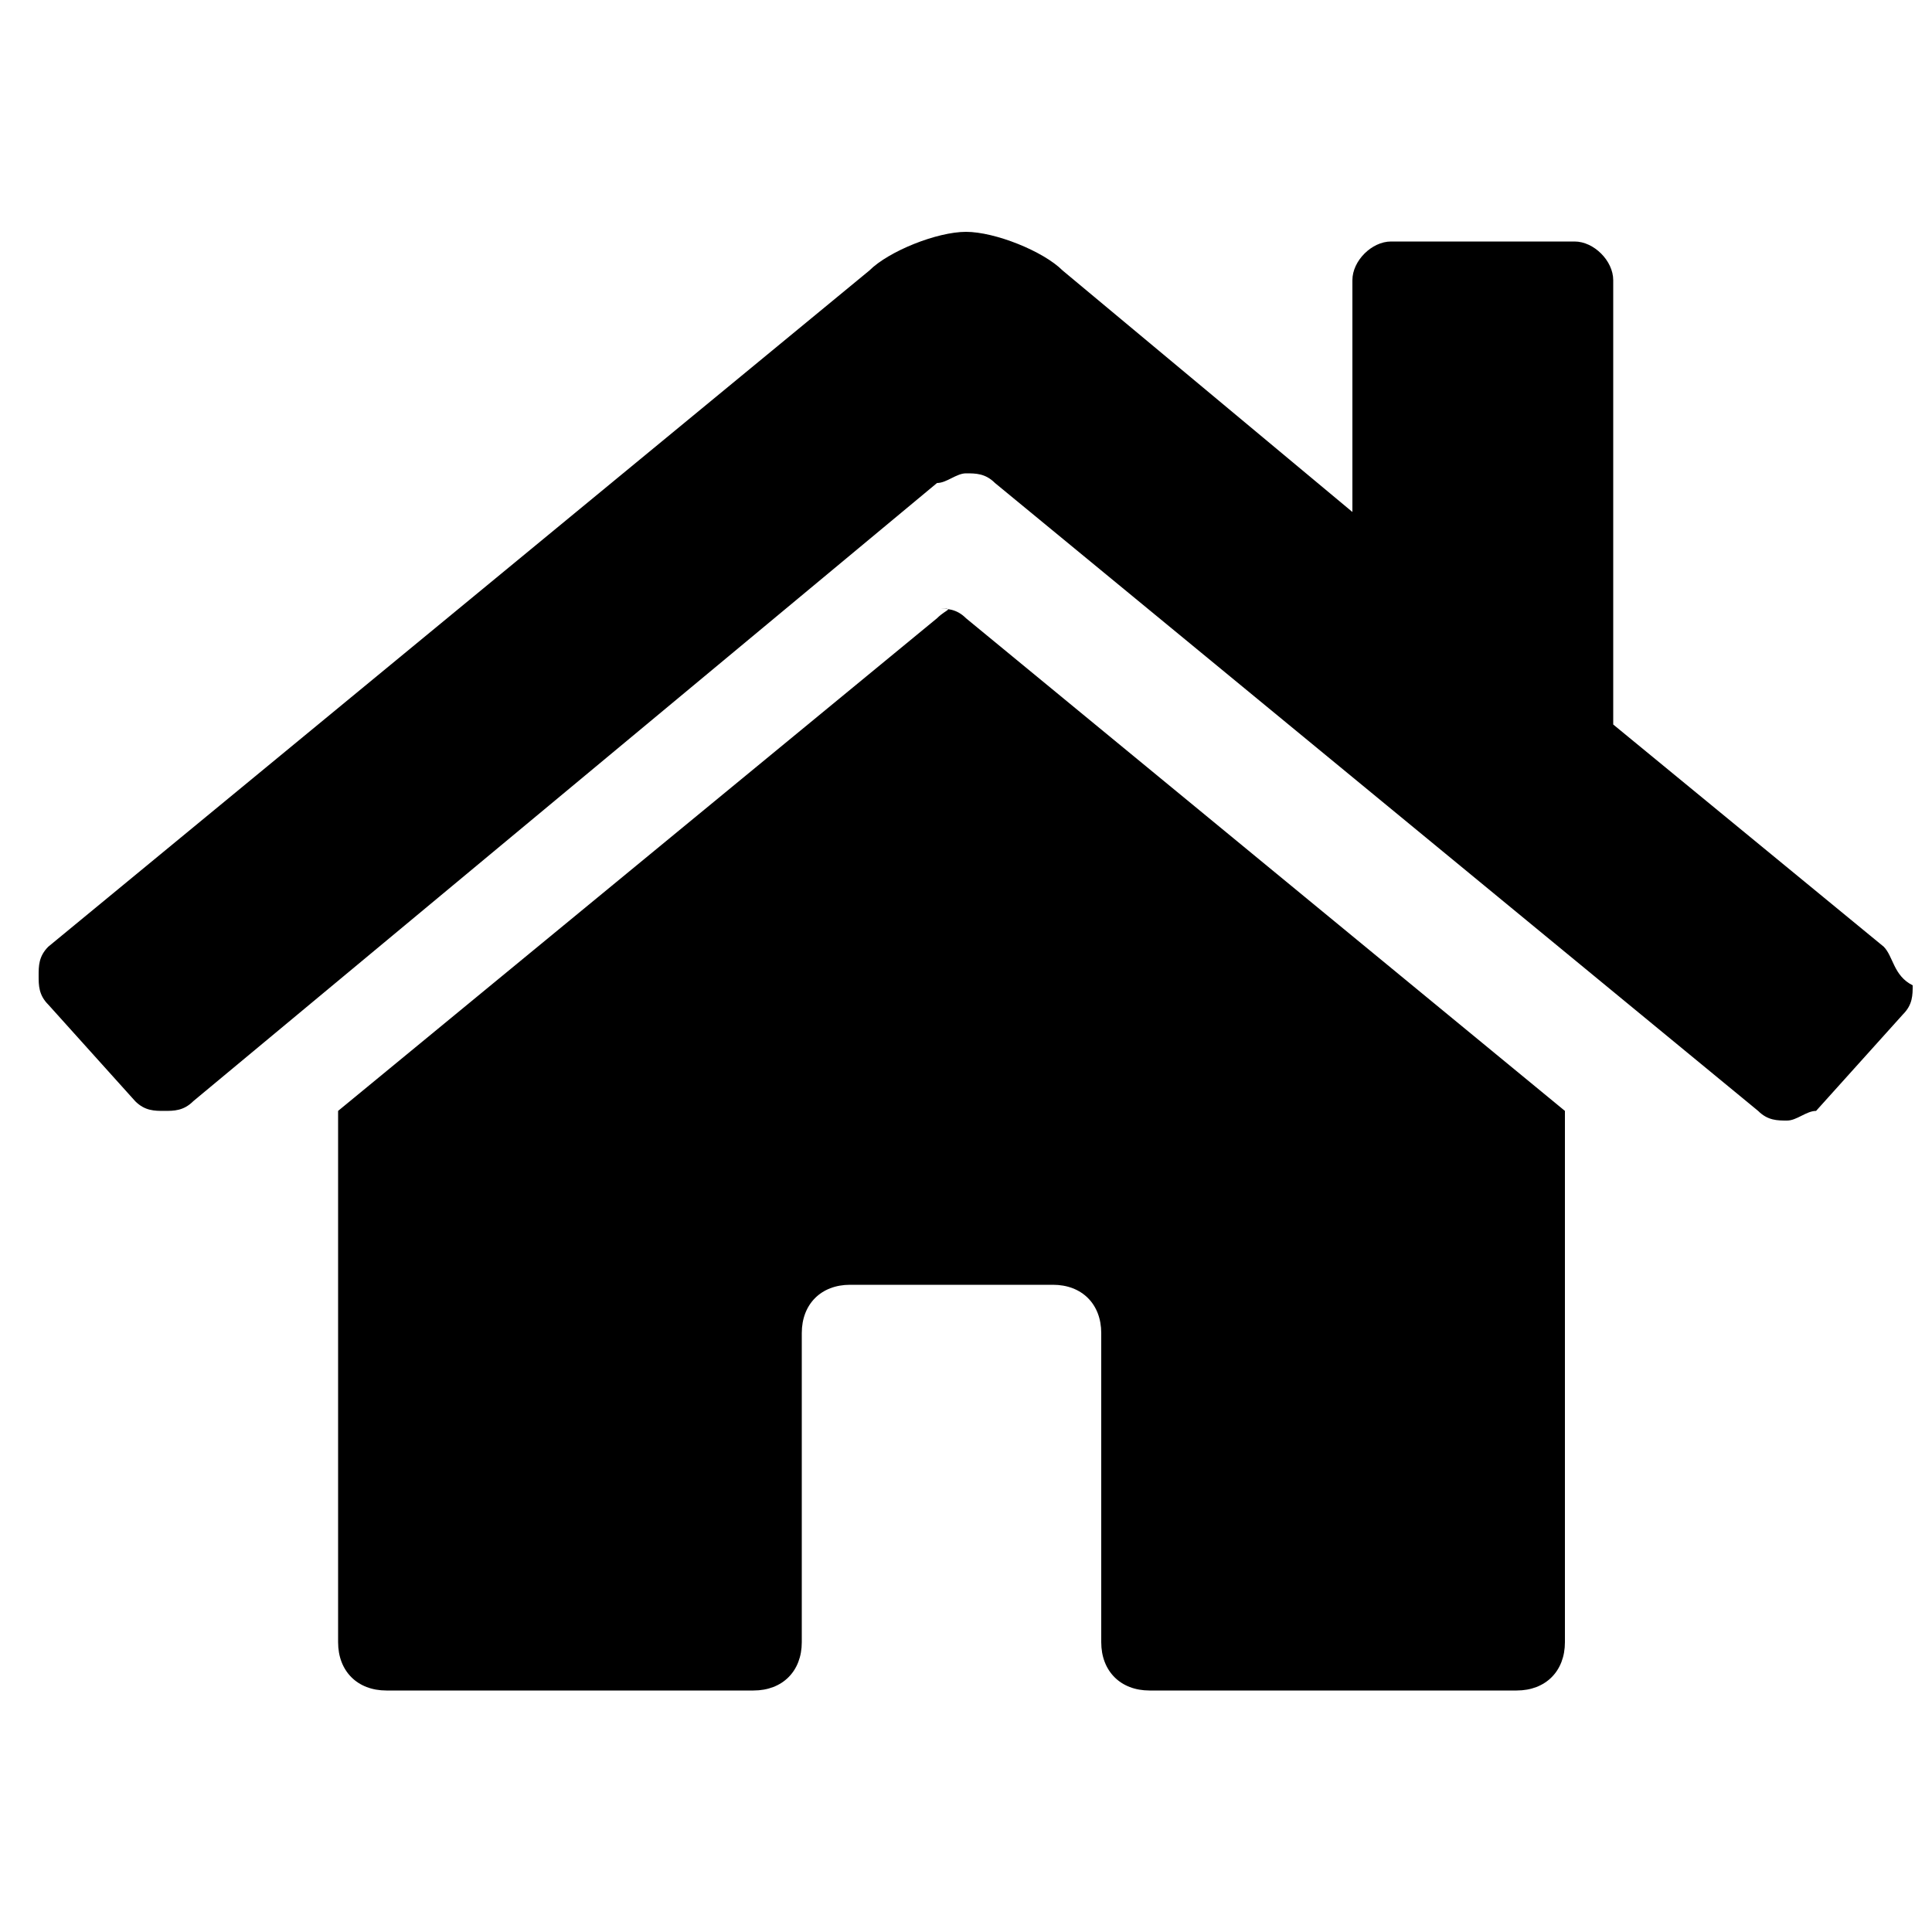 <?xml version="1.0" encoding="UTF-8"?>
<svg xmlns="http://www.w3.org/2000/svg" xmlns:xlink="http://www.w3.org/1999/xlink" version="1.1" id="Layer_1" x="0px" y="0px" viewBox="0 0 20 20" style="enable-background:new 0 0 20 20;" xml:space="preserve">
<g>
	<path d="M19.5,9.8l-2.8-2.3V2.9c0-0.2-0.2-0.4-0.4-0.4h-1.9c-0.2,0-0.4,0.2-0.4,0.4v2.4l-3-2.5c-0.2-0.2-0.7-0.4-1-0.4   c-0.3,0-0.8,0.2-1,0.4l-8.5,7c-0.1,0.1-0.1,0.2-0.1,0.3c0,0.1,0,0.2,0.1,0.3l0.9,1c0.1,0.1,0.2,0.1,0.3,0.1c0.1,0,0.2,0,0.3-0.1   L9.7,5C9.8,5,9.9,4.9,10,4.9c0.1,0,0.2,0,0.3,0.1l7.9,6.5c0.1,0.1,0.2,0.1,0.3,0.1c0.1,0,0.2-0.1,0.3-0.1l0.9-1   c0.1-0.1,0.1-0.2,0.1-0.3C19.6,10.1,19.6,9.9,19.5,9.8 M9.7,6.4l-6.2,5.1V17c0,0.3,0.2,0.5,0.5,0.5l3.8,0c0.3,0,0.5-0.2,0.5-0.5   v-3.2c0-0.3,0.2-0.5,0.5-0.5h2.1c0.3,0,0.5,0.2,0.5,0.5V17v0c0,0.3,0.2,0.5,0.5,0.5l3.8,0c0.3,0,0.5-0.2,0.5-0.5v-5.5l-6.2-5.1   c-0.1-0.1-0.2-0.1-0.3-0.1C9.9,6.3,9.8,6.3,9.7,6.4"></path>
</g>
</svg>
